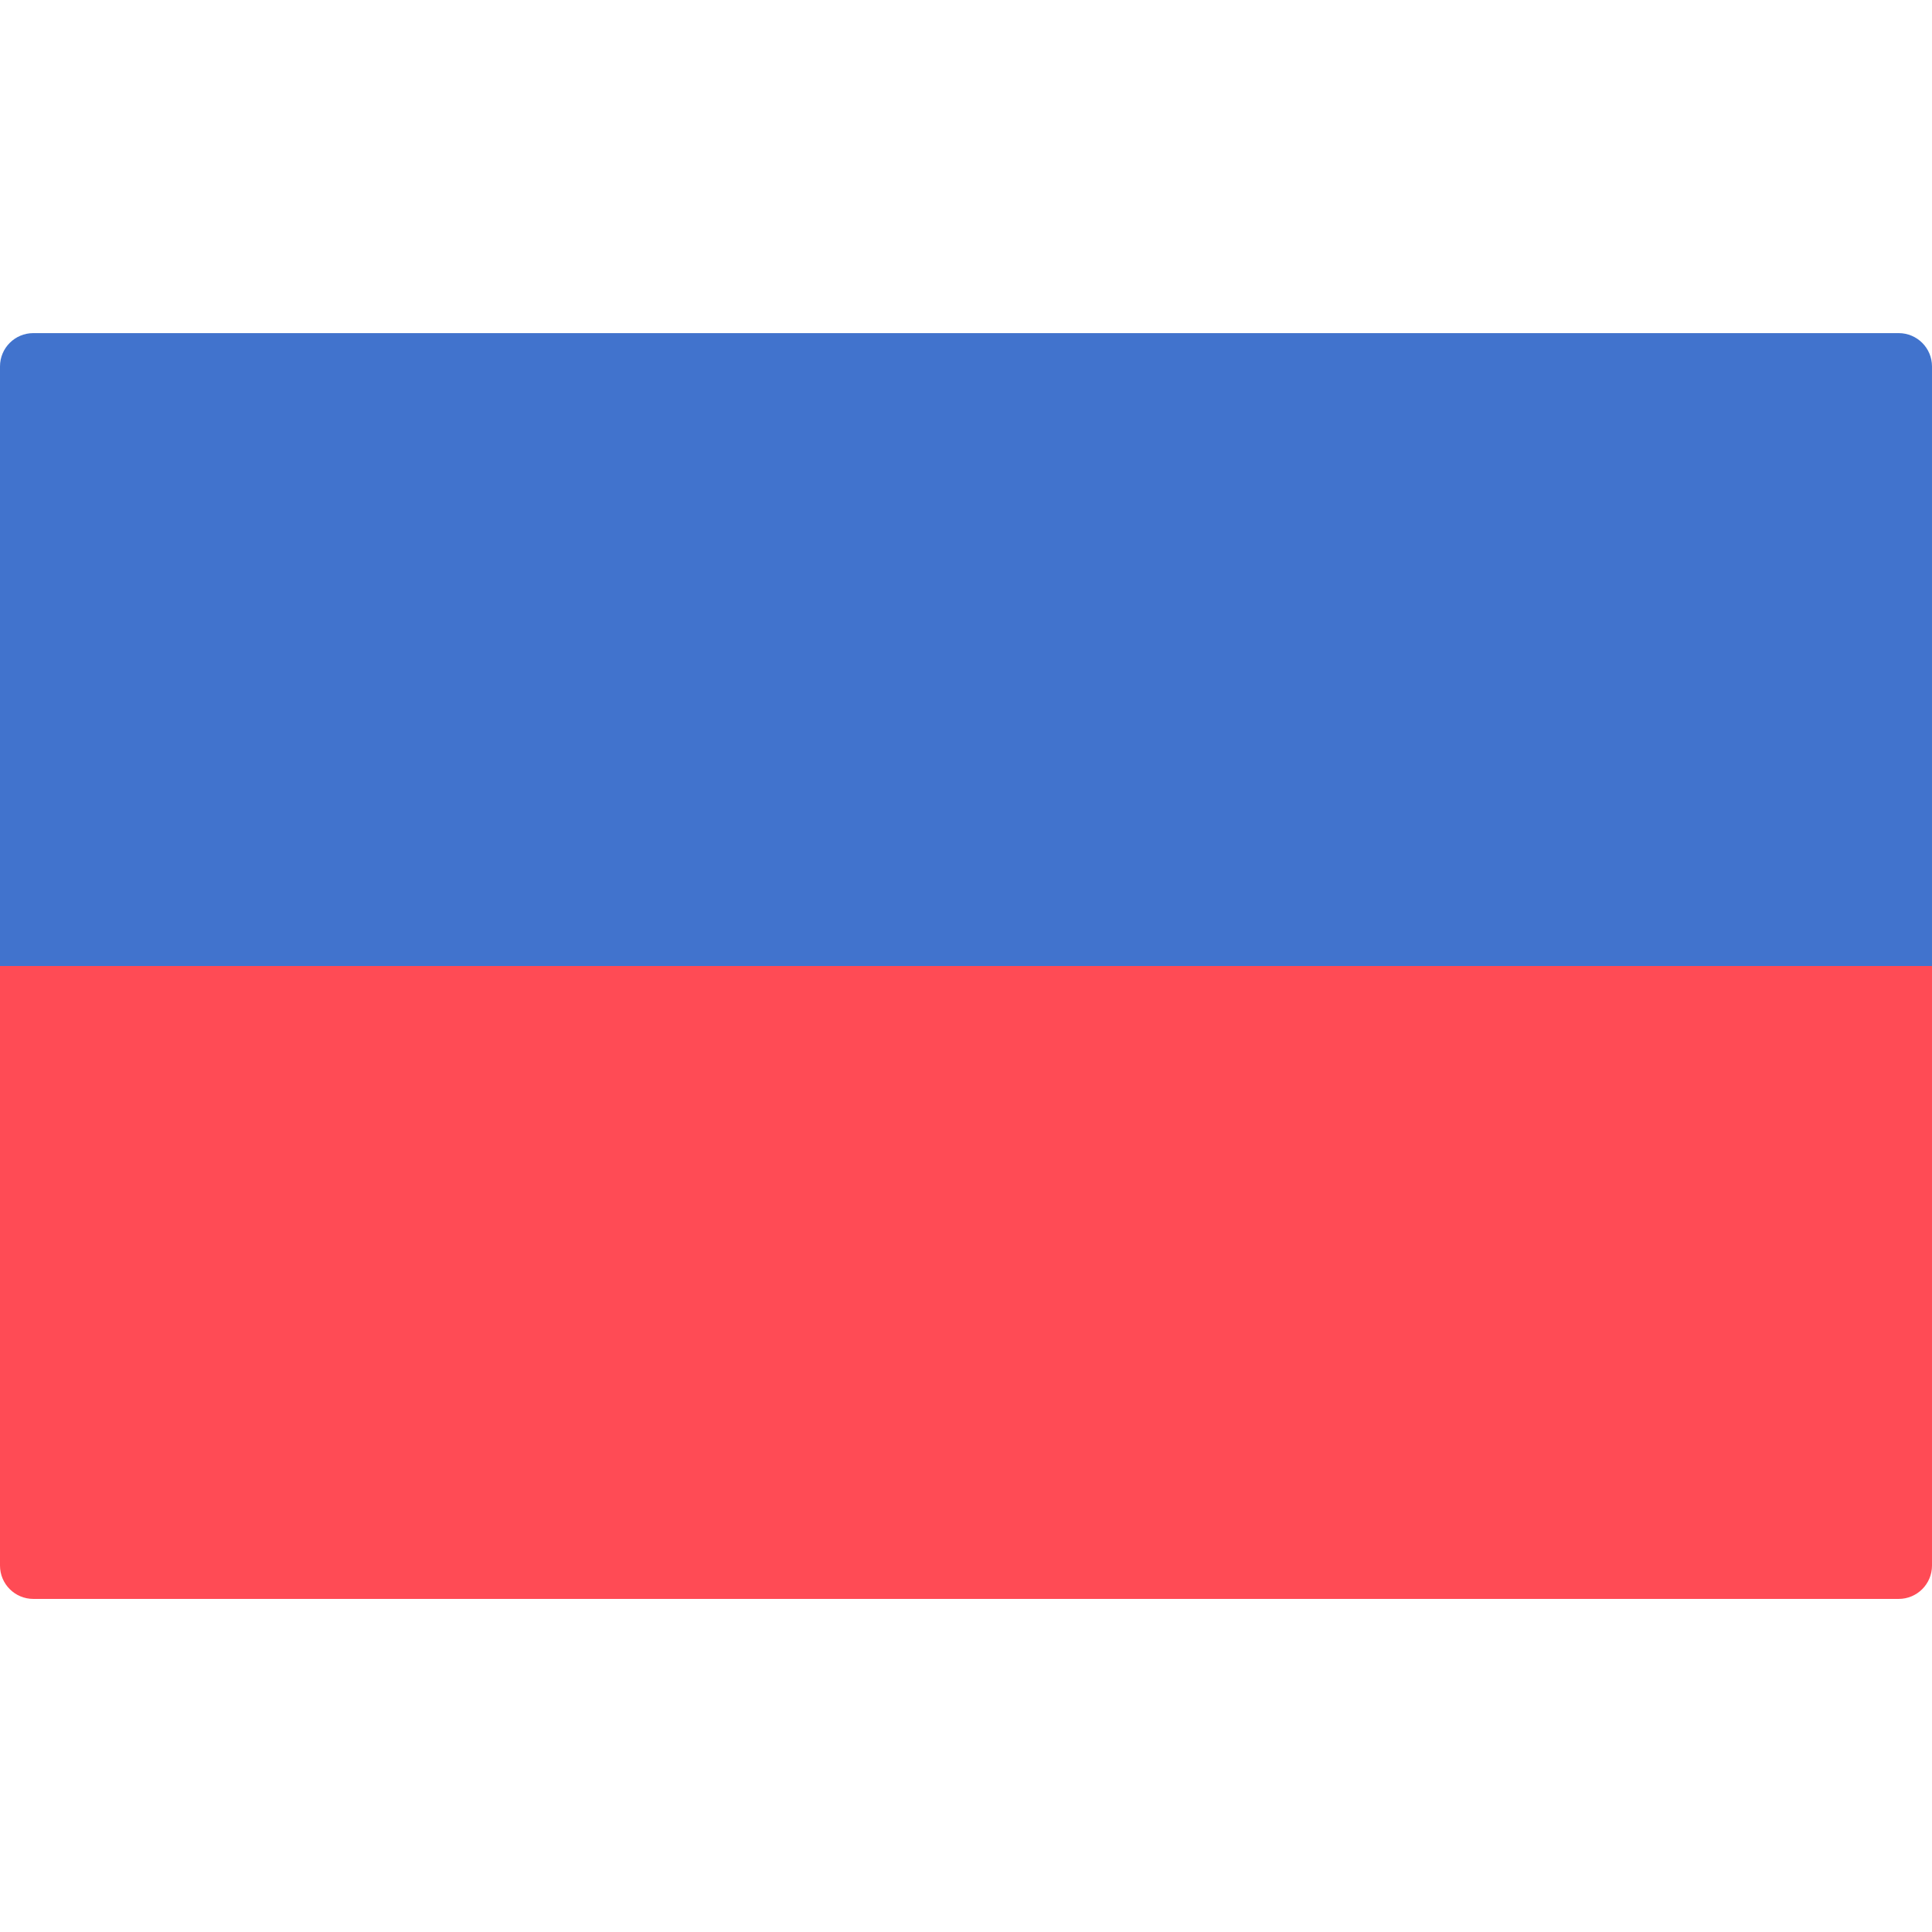 <svg xmlns="http://www.w3.org/2000/svg" viewBox="0 0 512.001 512.001" enable-background="new 0 0 512.001 512.001"><path fill="#4173CD" d="M512 256H0V97.1c0-4.87 3.95-8.82 8.83-8.82h494.34c4.88 0 8.83 3.95 8.83 8.82V256z"/><path fill="#FF4B55" d="M0 256h512v158.9c0 4.87-3.95 8.83-8.83 8.83H8.83c-4.88 0-8.83-3.96-8.83-8.83V256z"/></svg>